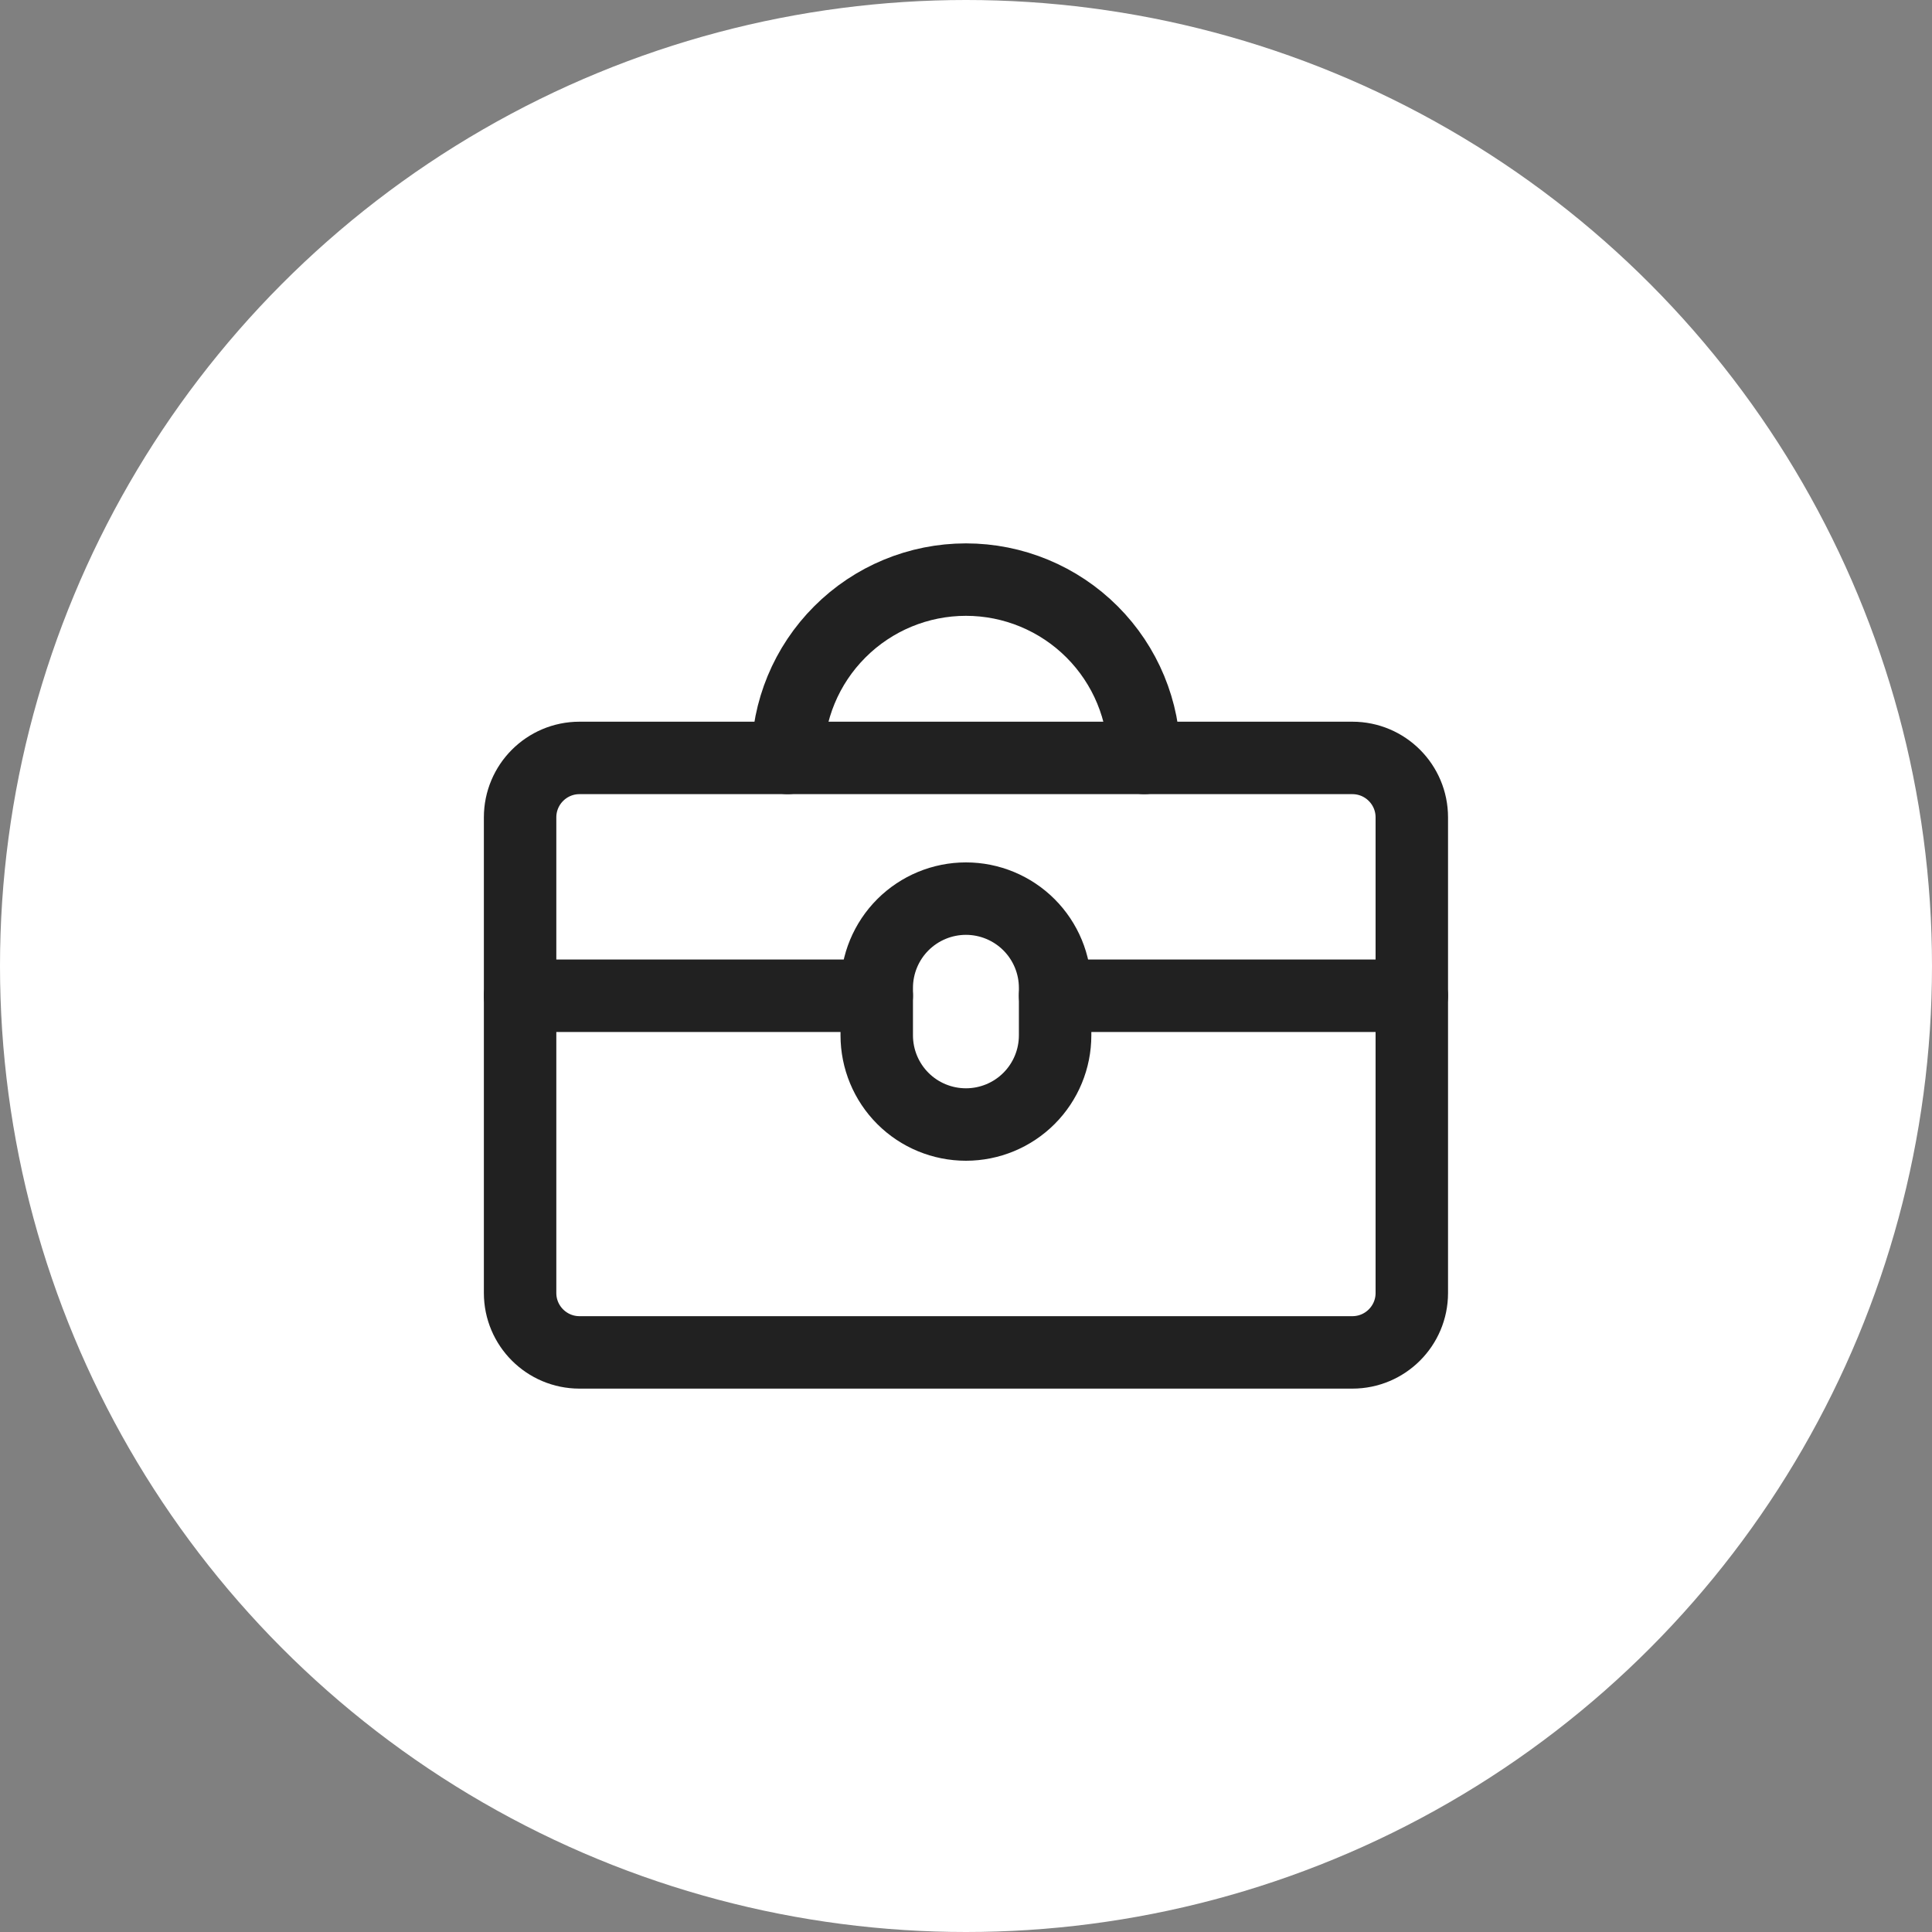 <svg width="40" height="40" viewBox="0 0 40 40" fill="none" xmlns="http://www.w3.org/2000/svg">
<rect x="0" y="0" width="40" height="40" fill="#808080" stroke="none"/>
<circle cx="20" cy="20" r="20" fill="white"/>
<path d="M27.999 15.692H11.998C11.319 15.692 10.768 16.243 10.768 16.923V26.77C10.768 27.449 11.319 28 11.998 28H27.999C28.679 28 29.23 27.449 29.23 26.77V16.923C29.23 16.243 28.679 15.692 27.999 15.692Z" stroke="#212121" stroke-width="1.5" stroke-linecap="round" stroke-linejoin="round"/>
<path d="M23.691 15.692C23.691 14.713 23.302 13.774 22.61 13.082C21.917 12.389 20.978 12 19.999 12C19.019 12 18.08 12.389 17.388 13.082C16.695 13.774 16.306 14.713 16.306 15.692" stroke="#212121" stroke-width="1.5" stroke-linecap="round" stroke-linejoin="round"/>
<path d="M10.768 20.616H18.152" stroke="#212121" stroke-width="1.5" stroke-linecap="round" stroke-linejoin="round"/>
<path d="M21.845 20.616H29.23" stroke="#212121" stroke-width="1.5" stroke-linecap="round" stroke-linejoin="round"/>
<path d="M18.152 21.436C18.152 21.926 18.347 22.396 18.693 22.742C19.039 23.088 19.509 23.282 19.999 23.282C20.488 23.282 20.958 23.088 21.304 22.742C21.65 22.396 21.845 21.926 21.845 21.436V20.452C21.845 19.962 21.65 19.492 21.304 19.146C20.958 18.8 20.488 18.605 19.999 18.605C19.509 18.605 19.039 18.8 18.693 19.146C18.347 19.492 18.152 19.962 18.152 20.452V21.436Z" stroke="#212121" stroke-width="1.5" stroke-linecap="round" stroke-linejoin="round"/>
</svg>

